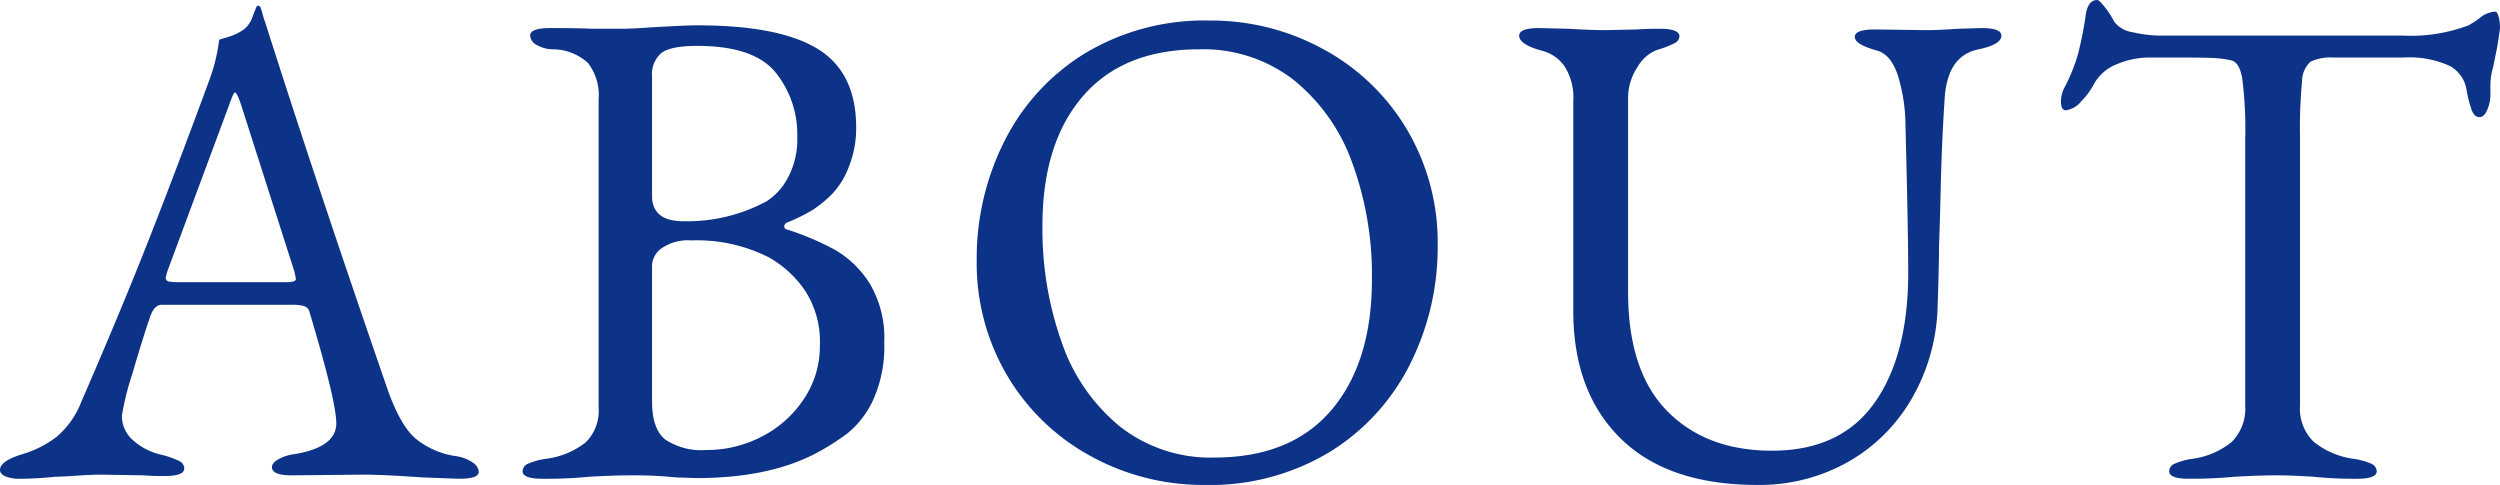 <svg xmlns="http://www.w3.org/2000/svg" width="292" height="56.64" viewBox="0 0 292 56.64"><path fill="#0c3388" d="M2.32 55.92a4.2 4.2 0 0 1-1.68-.28Q0 55.36 0 54.88q0-1.04 2.64-1.84a12.3 12.3 0 0 0 4-2.04 10.25 10.25 0 0 0 2.88-4.12q4.24-9.76 7.4-17.72t7.56-19.88a20.9 20.9 0 0 0 1.12-4.64q.24-.08 1.16-.36a6 6 0 0 0 1.72-.84 3.1 3.1 0 0 0 1-1.44q.36-.96.52-1.28a.18.18 0 0 1 .2-.04.5.5 0 0 1 .2.12 7 7 0 0 1 .28.88 7 7 0 0 0 .28.88Q36.88 21.2 45.2 45.28q1.52 4.4 3.36 5.96a9.57 9.57 0 0 0 4.72 2.04 4.6 4.6 0 0 1 1.96.76 1.42 1.42 0 0 1 .68 1.08q0 .8-2.32.8l-4.32-.16q-4.48-.32-6.8-.32l-8.4.08q-2.32 0-2.32-.96 0-.48.76-.92a5.2 5.2 0 0 1 1.88-.6q4.88-.8 4.88-3.6 0-2.56-3.12-12.96a.99.99 0 0 0-.6-.72A5.2 5.2 0 0 0 34 35.6H18.88q-.88 0-1.36 1.44-.88 2.56-2.08 6.68a31 31 0 0 0-1.2 4.84 3.76 3.76 0 0 0 1.32 2.88 7.4 7.4 0 0 0 3.32 1.68 11 11 0 0 1 2.04.72.98.98 0 0 1 .6.88q0 .88-2.32.88-1.44 0-2.4-.08l-4.88-.08q-1.36 0-3 .12t-2.44.12a39 39 0 0 1-4.16.24m31.12-22.96a3.4 3.4 0 0 0 .8-.08q.32-.08.32-.32l-.16-.8-6.24-19.52q-.48-1.44-.72-1.44-.16 0-.64 1.36l-7.28 19.6-.16.64a.435.435 0 0 0 .36.48 7 7 0 0 0 1.32.08Zm29.92 22.96q-2.32 0-2.32-.88a.98.98 0 0 1 .64-.88 7.8 7.8 0 0 1 2-.56 9.5 9.5 0 0 0 4.72-1.92 5.2 5.2 0 0 0 1.52-4.08v-36a6.15 6.15 0 0 0-1.24-4.24 6.08 6.08 0 0 0-4.12-1.6 3.8 3.8 0 0 1-1.96-.56 1.32 1.32 0 0 1-.68-1.04q0-.88 2.32-.88 3.6 0 4.8.08h3.52q1.2 0 3.44-.16 4.08-.24 5.44-.24 9.6 0 14.08 2.76t4.48 9.16a12.1 12.1 0 0 1-.84 4.56 9.4 9.4 0 0 1-1.88 3.12 14 14 0 0 1-2.36 1.96 21 21 0 0 1-3 1.48.49.49 0 0 0-.32.44.357.357 0 0 0 .32.36 33 33 0 0 1 5.64 2.4 11.75 11.75 0 0 1 4 3.88 12.37 12.37 0 0 1 1.72 6.92 15.1 15.1 0 0 1-1.28 6.68 10.9 10.9 0 0 1-3 3.92 27 27 0 0 1-4.04 2.52q-5.44 2.72-13.6 2.72l-2.4-.08a48 48 0 0 0-5.2-.24q-2 0-4.88.16a53 53 0 0 1-5.52.24m16.48-30.08a19.55 19.55 0 0 0 9.68-2.32 7.2 7.2 0 0 0 2.44-2.64 9.5 9.5 0 0 0 1.16-4.96 11.47 11.47 0 0 0-2.52-7.44q-2.52-3.12-9.16-3.12-3.12 0-4.2.84a3.28 3.28 0 0 0-1.08 2.76v13.92q0 2.96 3.68 2.96m2.64 26.72a13.9 13.9 0 0 0 6.56-1.6 12.95 12.95 0 0 0 4.88-4.4 11 11 0 0 0 1.84-6.16 10.92 10.92 0 0 0-1.8-6.56 12.7 12.7 0 0 0-4.12-3.76 18.6 18.6 0 0 0-9.12-2 5.36 5.36 0 0 0-3.44.92 2.58 2.58 0 0 0-1.12 1.96v15.92q0 3.2 1.52 4.44a7.56 7.56 0 0 0 4.8 1.24m58.16 4.08a27.2 27.2 0 0 1-13.16-3.32 25.4 25.4 0 0 1-9.76-9.32 25.85 25.85 0 0 1-3.64-13.68 30.34 30.34 0 0 1 3.2-13.76 25.36 25.36 0 0 1 9.36-10.28 27.05 27.05 0 0 1 14.72-3.88 27.2 27.2 0 0 1 13.16 3.32 25.4 25.4 0 0 1 9.76 9.32 25.85 25.85 0 0 1 3.64 13.68 30.34 30.34 0 0 1-3.2 13.76 25.36 25.36 0 0 1-9.36 10.28 27.05 27.05 0 0 1-14.72 3.88m1.2-3.2q8.96 0 13.68-5.56t4.72-15.24a38.1 38.1 0 0 0-2.32-13.68 21.86 21.86 0 0 0-6.84-9.64 17.23 17.23 0 0 0-11-3.56q-8.88 0-13.6 5.48t-4.72 15.08a39.4 39.4 0 0 0 2.28 13.76 21.8 21.8 0 0 0 6.8 9.76 17.1 17.1 0 0 0 11 3.6m63.44 3.2q-10.48 0-16-5.44t-5.52-14.88V11.76a6.7 6.7 0 0 0-1.04-4.04 4.6 4.6 0 0 0-2.64-1.8q-2.64-.72-2.64-1.76 0-.88 2.32-.88l3.44.08q2.56.16 4.24.16l3.84-.08q.96-.08 2.56-.08 2.32 0 2.32.88a.93.93 0 0 1-.56.8 12 12 0 0 1-2.08.8 4.5 4.5 0 0 0-2.24 1.96 6.58 6.58 0 0 0-1.12 3.8v22.48q0 9.28 4.56 13.92t12.24 4.64q8 0 11.96-5.56t3.96-15.24q0-4.88-.32-17.2a20.3 20.3 0 0 0-.88-5.8q-.8-2.44-2.4-2.92-2.64-.72-2.64-1.6t2.32-.88l6 .08q1.52 0 3.76-.16l2.72-.08q2.32 0 2.32.88 0 1.04-2.64 1.6-3.76.72-4 6-.32 4.88-.44 9.96t-.2 6.84q0 2.32-.16 6.96a22.6 22.6 0 0 1-2.96 10.92 19.96 19.96 0 0 1-7.52 7.52 21 21 0 0 1-10.56 2.68m50.4-.72q-2.32 0-2.32-.88a.98.98 0 0 1 .64-.88 7.8 7.8 0 0 1 2-.56 9.2 9.2 0 0 0 4.68-2 5.49 5.49 0 0 0 1.56-4.24V16.32a46.6 46.6 0 0 0-.36-7.24q-.36-1.88-1.32-2.04a12.6 12.6 0 0 0-2.44-.28q-1.4-.04-3.24-.04h-3.76a9.7 9.7 0 0 0-3.92.8 5.18 5.18 0 0 0-2.64 2.32 8.4 8.4 0 0 1-1.48 2 2.73 2.73 0 0 1-1.8 1.04q-.56 0-.56-1.04a3.55 3.55 0 0 1 .4-1.6 20 20 0 0 0 1.6-3.96 42 42 0 0 0 .88-4.44Q243.84 0 244.96 0q.24 0 .92.88a10.4 10.4 0 0 1 1.08 1.68 3.26 3.26 0 0 0 2.12 1.2 14.7 14.7 0 0 0 3.48.4h28.16a19 19 0 0 0 7.6-1.2 11 11 0 0 0 1.4-.92 2.96 2.96 0 0 1 1.72-.68q.24 0 .4.6A4.8 4.8 0 0 1 292 3.2q0 .32-.32 2.24l-.48 2.4a7.4 7.4 0 0 0-.32 2.32v.96a4.4 4.4 0 0 1-.36 1.68q-.36.88-.92.88t-.88-.76a13.3 13.3 0 0 1-.64-2.52 3.83 3.83 0 0 0-2-2.72 11.3 11.3 0 0 0-5.36-.96h-8.08a5.6 5.6 0 0 0-2.76.48 3.1 3.1 0 0 0-1 2.28 57 57 0 0 0-.24 6.44v31.44a5.41 5.41 0 0 0 1.6 4.24 9.44 9.44 0 0 0 4.72 2 7.8 7.8 0 0 1 2 .56.98.98 0 0 1 .64.88q0 .88-2.32.88a47 47 0 0 1-5.12-.24q-2.56-.16-4.24-.16-2 0-4.88.16-2.4.24-5.36.24" data-name="パス 7536"/></svg>